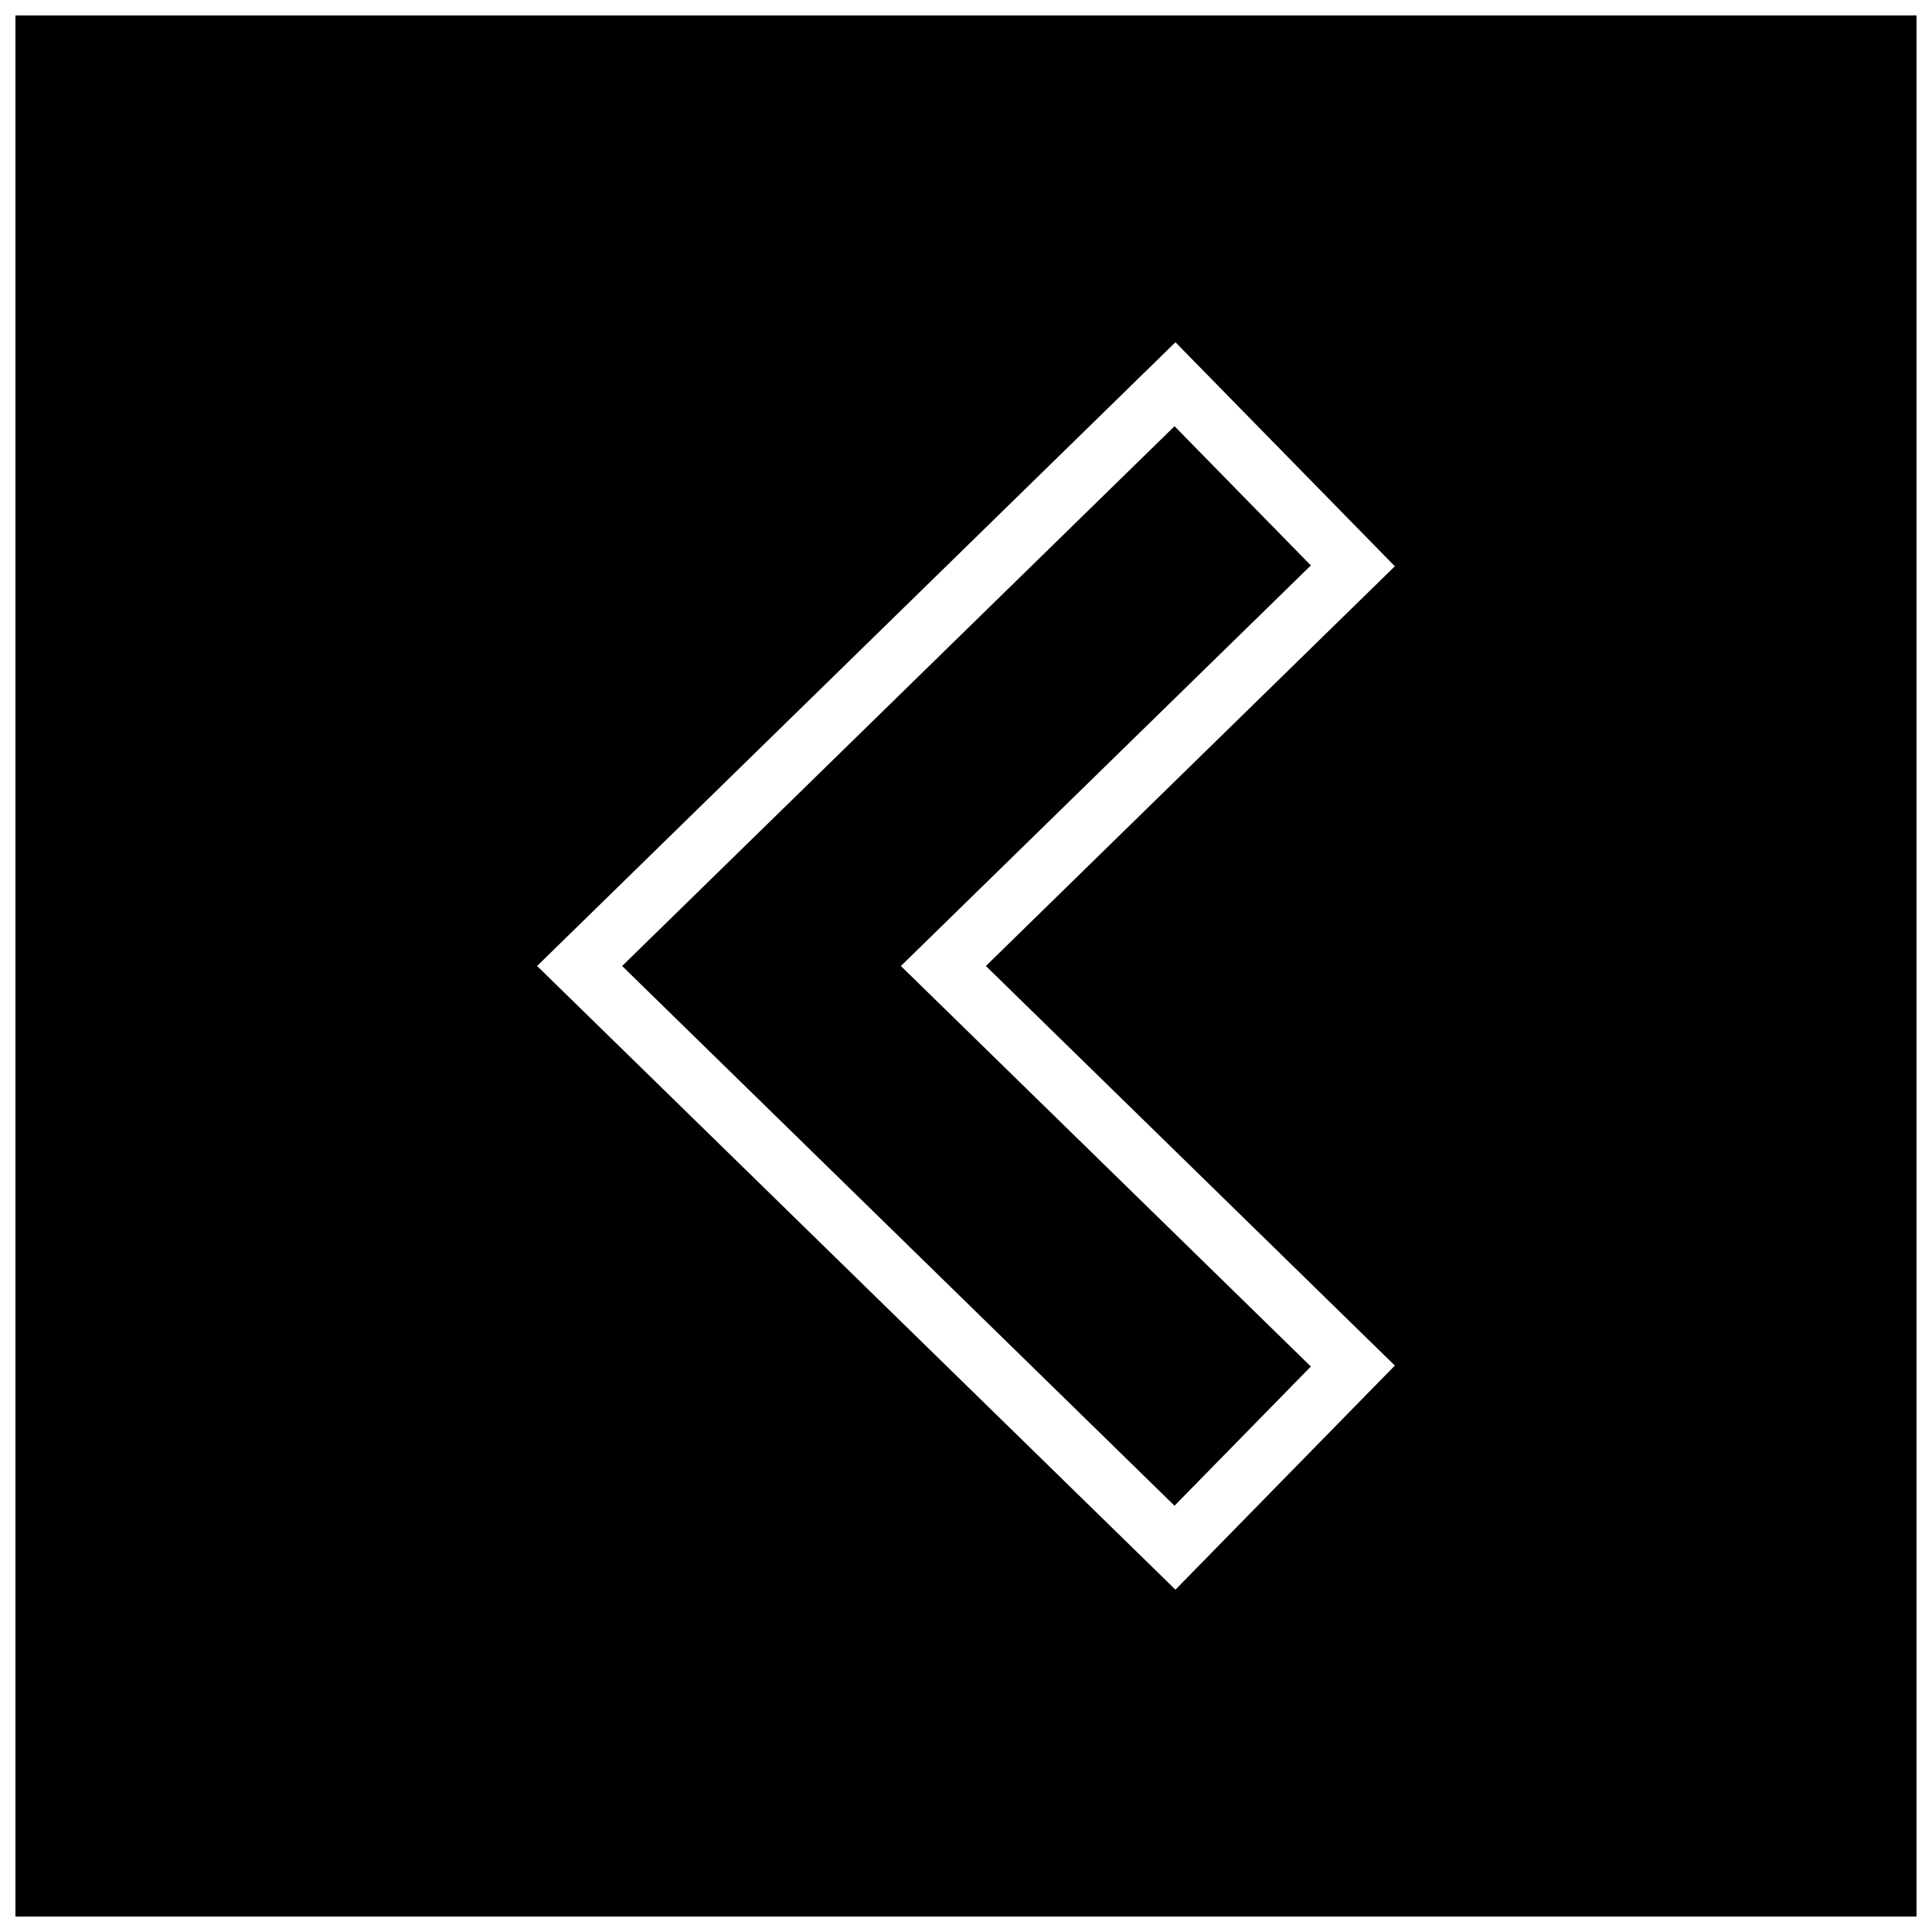 <?xml version="1.0" encoding="UTF-8"?>
<!-- Uploaded to: SVG Repo, www.svgrepo.com, Generator: SVG Repo Mixer Tools -->
<svg width="800px" height="800px" version="1.1" viewBox="144 144 512 512" xmlns="http://www.w3.org/2000/svg">
 <defs>
  <clipPath id="a">
   <path d="m148.09 148.09h503.81v503.81h-503.81z"/>
  </clipPath>
 </defs>
 <g clip-path="url(#a)">
  <path d="m148.09 148.09v503.81h503.81v-503.81zm365.56 357.8-58.145 59.387-169.17-165.28 169.17-165.3 58.145 59.371-108.38 105.93z"/>
 </g>
 <path d="m455.26 256.95-146.39 143.05 146.39 143.03 36.133-36.887-108.65-106.14 108.65-106.16z"/>
</svg>